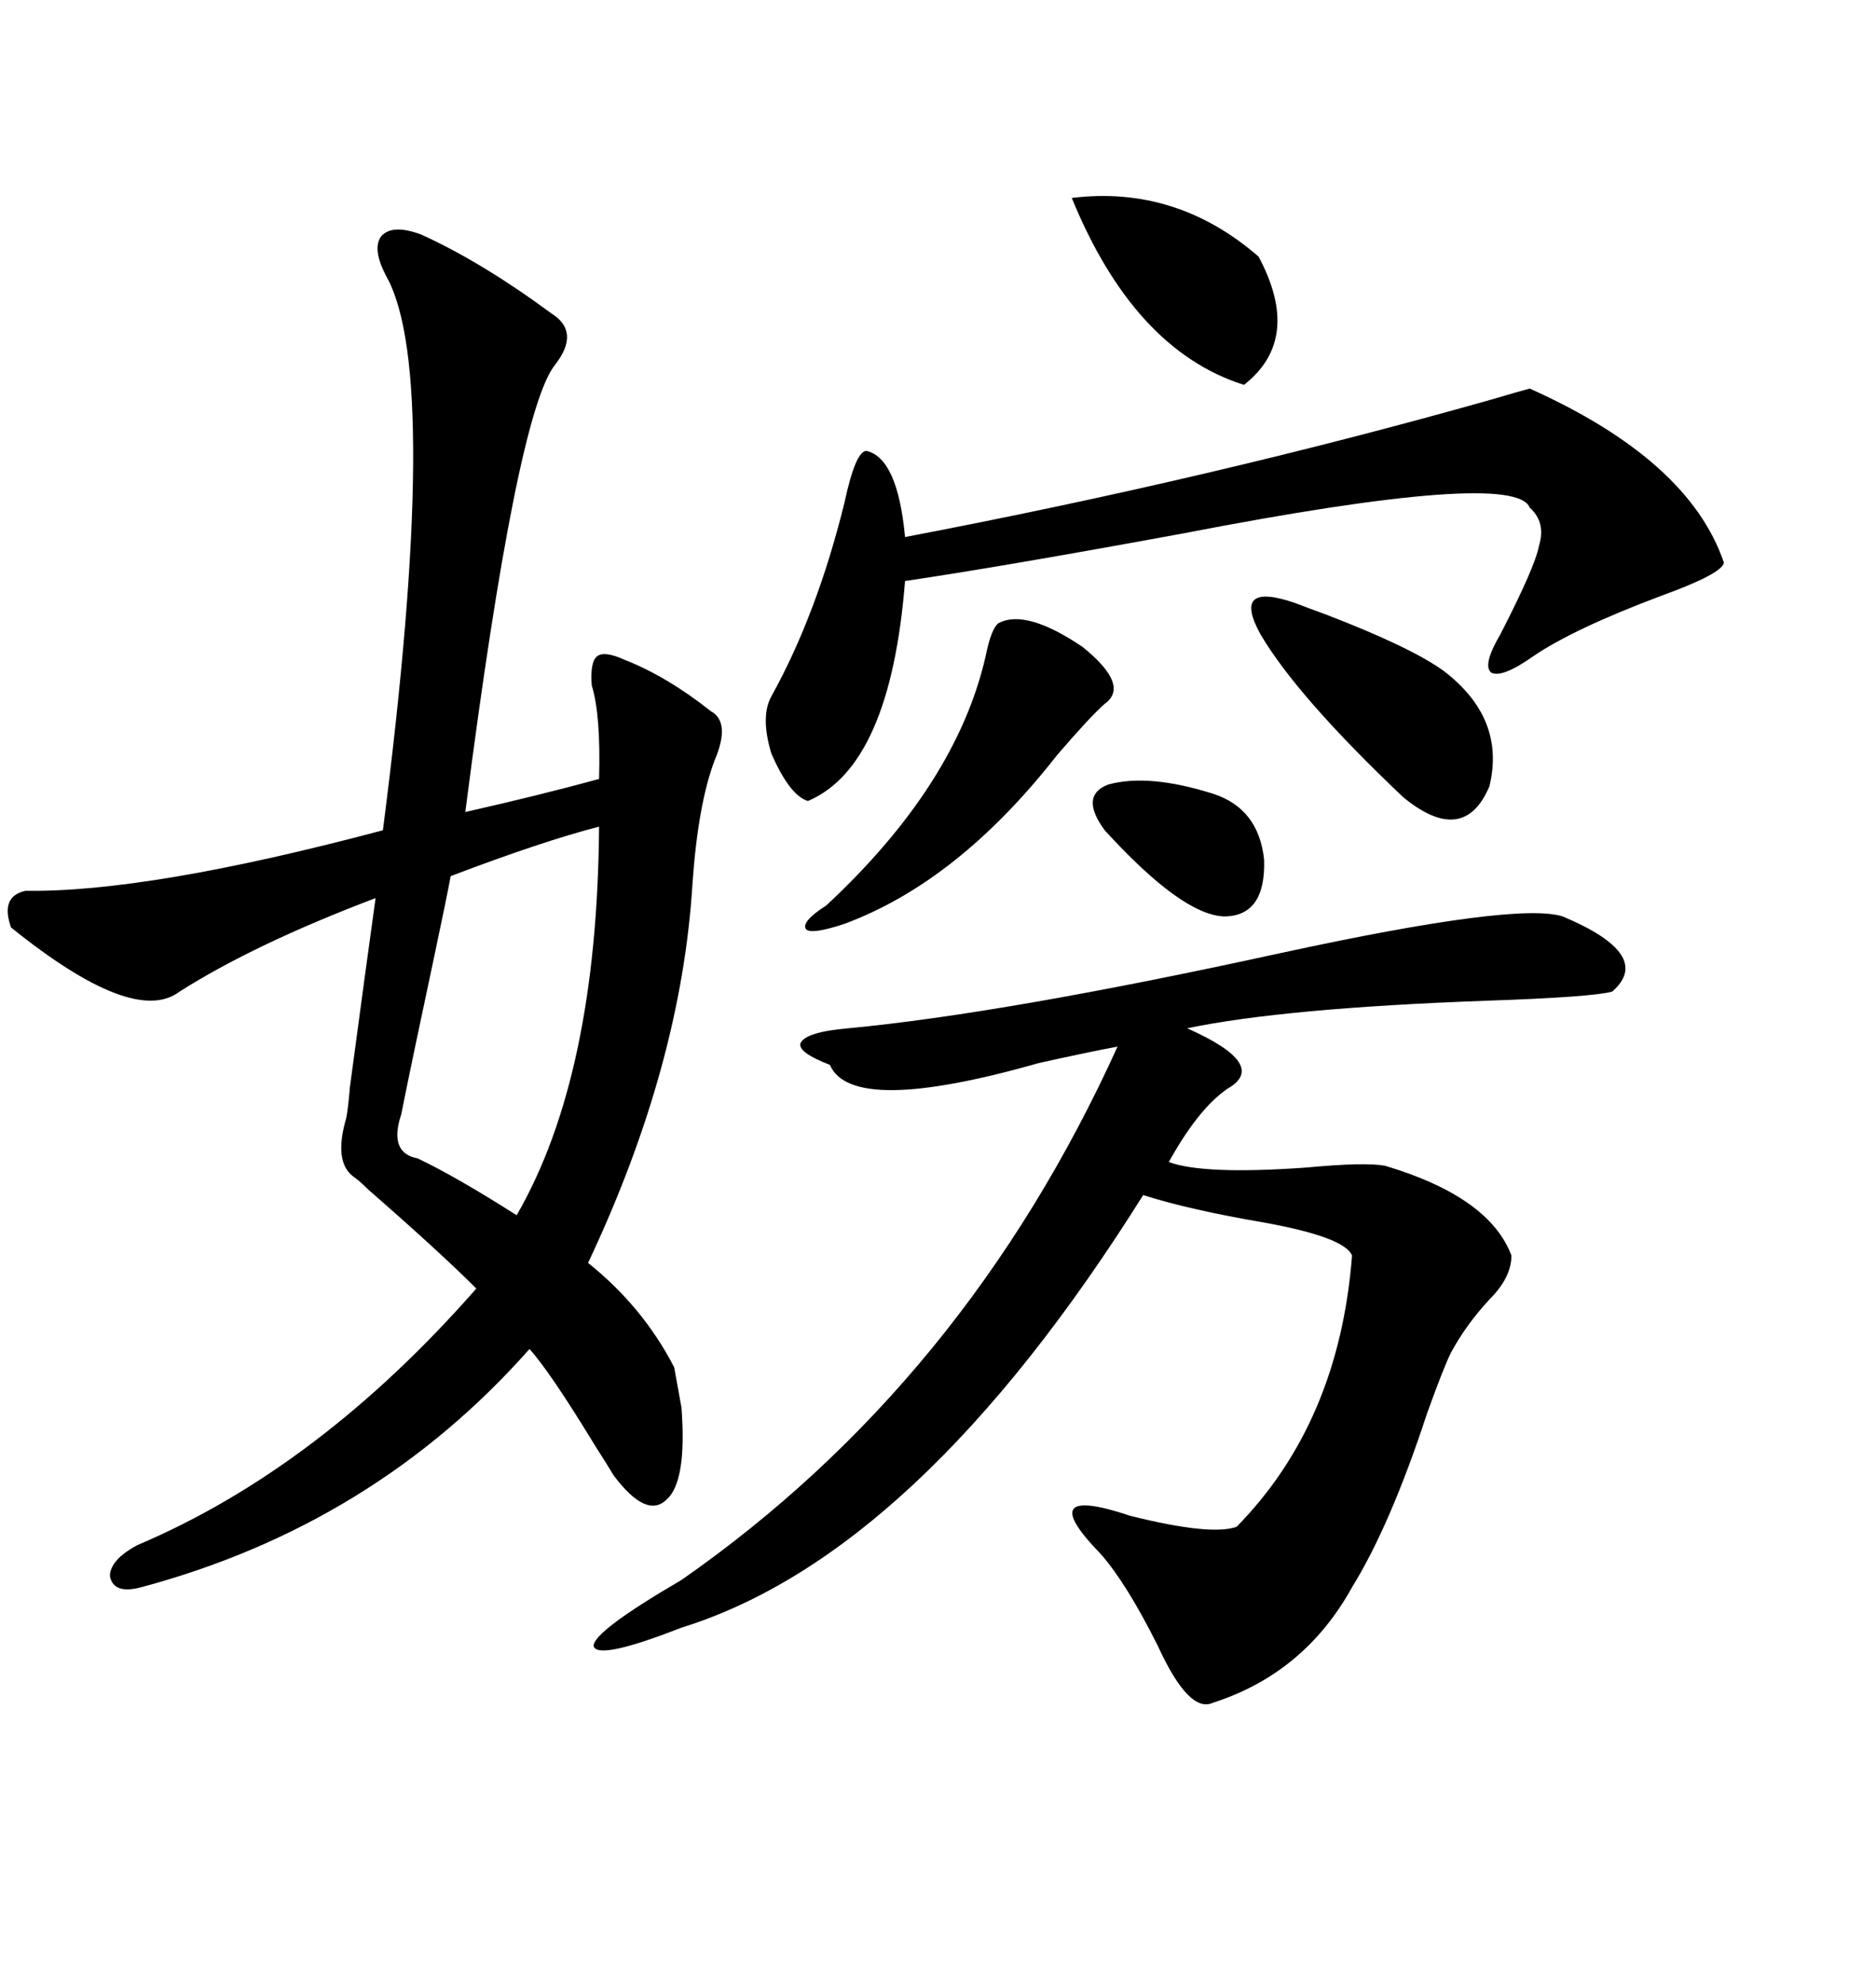<svg xmlns="http://www.w3.org/2000/svg" xmlns:xlink="http://www.w3.org/1999/xlink" width="300" height="317.285"><path d="M107.81 218.55L107.81 218.55L108.98 225Q109.86 236.72 106.64 239.65L106.64 239.65Q103.42 242.87 98.14 235.84L98.14 235.84Q97.27 234.38 95.21 231.15L95.21 231.15Q87.89 219.14 84.67 215.63L84.67 215.63Q59.77 243.75 22.56 253.71L22.56 253.71Q18.16 254.88 17.58 251.95L17.58 251.95Q17.58 249.32 21.97 246.97L21.97 246.97Q50.98 234.67 76.17 205.96L76.17 205.96Q70.31 200.10 58.89 190.14L58.89 190.14Q57.42 188.67 56.54 188.09L56.54 188.09Q53.32 185.74 55.37 178.71L55.37 178.71Q55.66 177.25 55.96 173.73L55.96 173.73Q58.59 154.10 60.06 143.55L60.06 143.55Q40.72 150.88 28.71 158.50L28.71 158.50Q21.39 164.06 1.76 148.24L1.76 148.24Q0 143.26 4.10 142.38L4.10 142.38Q23.73 142.68 61.23 132.71L61.23 132.71Q70.61 60.06 61.82 44.24L61.82 44.24Q59.47 39.84 60.94 37.79L60.94 37.79Q62.70 35.74 67.38 37.50L67.38 37.50Q77.05 41.89 88.18 50.10L88.18 50.10Q92.87 53.03 88.77 58.30L88.77 58.30Q82.62 65.92 74.41 129.79L74.41 129.79Q86.13 127.15 95.80 124.51L95.80 124.51Q96.09 114.26 94.63 109.57L94.63 109.57Q94.34 105.76 95.51 104.88L95.51 104.88Q96.68 104.00 99.90 105.47L99.90 105.47Q106.64 108.11 113.67 113.67L113.67 113.67Q116.89 115.43 114.26 121.58L114.26 121.58Q111.62 128.61 110.74 141.21L110.74 141.21Q108.98 170.21 94.04 201.86L94.04 201.86Q102.83 208.89 107.81 218.55ZM249.90 146.48L249.90 146.48Q264.55 152.64 257.81 158.50L257.81 158.50Q254.59 159.38 237.60 159.96L237.60 159.96Q205.37 161.13 189.84 164.36L189.84 164.36Q203.03 170.21 196.29 174.02L196.29 174.02Q191.60 177.25 186.91 185.74L186.91 185.74Q192.48 187.79 208.89 186.62L208.89 186.62Q218.26 185.74 221.48 186.33L221.48 186.33Q238.18 191.31 241.70 200.68L241.70 200.68Q241.70 204.20 238.18 207.71L238.18 207.71Q234.38 211.82 232.03 216.21L232.03 216.21Q230.86 218.55 228.22 225.88L228.22 225.88Q222.36 243.75 216.21 253.71L216.21 253.71Q208.59 267.48 193.95 272.17L193.95 272.17Q190.14 273.93 185.16 263.09L185.16 263.09Q180.18 253.13 176.07 248.44L176.07 248.44Q164.94 237.01 180.76 242.29L180.76 242.29Q193.65 245.51 197.75 244.04L197.75 244.04Q214.16 227.34 216.21 200.68L216.21 200.68Q215.04 197.75 202.15 195.41L202.15 195.41Q190.14 193.36 182.81 191.02L182.81 191.02Q146.78 248.44 108.98 260.16L108.98 260.16Q95.51 265.43 94.92 263.09L94.92 263.09Q94.92 260.74 108.98 252.54L108.98 252.54Q154.39 220.90 178.71 167.29L178.71 167.29Q174.02 168.16 166.11 169.92L166.11 169.92Q136.23 178.42 132.71 170.21L132.71 170.21Q127.44 168.16 128.03 166.70L128.03 166.70Q128.91 164.94 135.64 164.36L135.64 164.36Q160.55 162.01 204.79 152.34L204.79 152.34Q242.58 144.14 249.90 146.48ZM244.63 62.11L244.63 62.11Q270.12 73.54 275.68 89.94L275.68 89.94Q275.39 91.70 265.72 95.21L265.72 95.21Q251.66 100.49 245.21 104.88L245.21 104.88Q240.23 108.40 238.48 107.52L238.48 107.52Q237.01 106.35 239.94 101.37L239.94 101.37Q245.51 90.53 246.09 87.30L246.09 87.30Q247.27 83.50 244.63 81.15L244.63 81.15Q242.29 75 189.26 85.25L189.26 85.25Q160.55 90.53 144.73 92.87L144.73 92.87Q142.38 122.46 129.20 128.03L129.20 128.03Q126.27 127.15 123.34 120.41L123.34 120.41Q121.58 114.55 123.34 111.33L123.34 111.33Q130.66 98.14 135.06 80.27L135.06 80.27Q136.82 72.07 138.57 72.07L138.57 72.07Q143.55 73.24 144.73 85.84L144.73 85.84Q193.95 76.46 238.48 63.87L238.48 63.87Q243.46 62.40 244.63 62.11ZM95.80 132.13L95.80 132.13Q86.72 134.47 72.07 140.04L72.07 140.04Q71.48 143.26 69.43 152.93L69.43 152.93Q65.92 169.34 64.16 178.13L64.16 178.13Q62.11 184.28 66.80 185.16L66.80 185.16Q72.95 188.09 82.62 194.24L82.62 194.24Q95.51 171.97 95.80 132.13ZM159.67 99.61L159.67 99.61Q164.06 97.27 173.14 103.42L173.14 103.42Q180.76 109.57 176.66 112.50L176.66 112.50Q174.32 114.55 169.04 120.70L169.04 120.70Q153.22 140.92 135.06 147.66L135.06 147.66Q129.79 149.41 128.91 148.54L128.91 148.54Q128.03 147.36 132.13 144.73L132.13 144.73Q152.93 125.39 157.62 104.88L157.62 104.88Q158.50 100.49 159.67 99.61ZM207.13 96.39L207.13 96.39Q208.59 96.97 211.82 98.14L211.82 98.14Q225.59 103.42 230.86 107.23L230.86 107.23Q240.82 114.84 238.18 125.68L238.18 125.68Q234.08 135.35 224.41 127.44L224.41 127.44Q207.42 111.33 201.56 101.37L201.56 101.37Q196.88 92.87 207.13 96.39ZM201.27 41.02L201.27 41.02Q208.30 54.20 198.93 61.52L198.93 61.52Q181.35 55.96 171.39 31.64L171.39 31.64Q188.09 29.59 201.27 41.02ZM193.95 126.86L193.95 126.86Q201.27 129.20 202.15 137.40L202.15 137.40Q202.44 146.48 195.70 146.48L195.70 146.48Q188.96 146.19 176.66 132.71L176.66 132.71Q172.56 127.15 177.25 125.39L177.25 125.39Q183.69 123.63 193.95 126.86Z"/></svg>